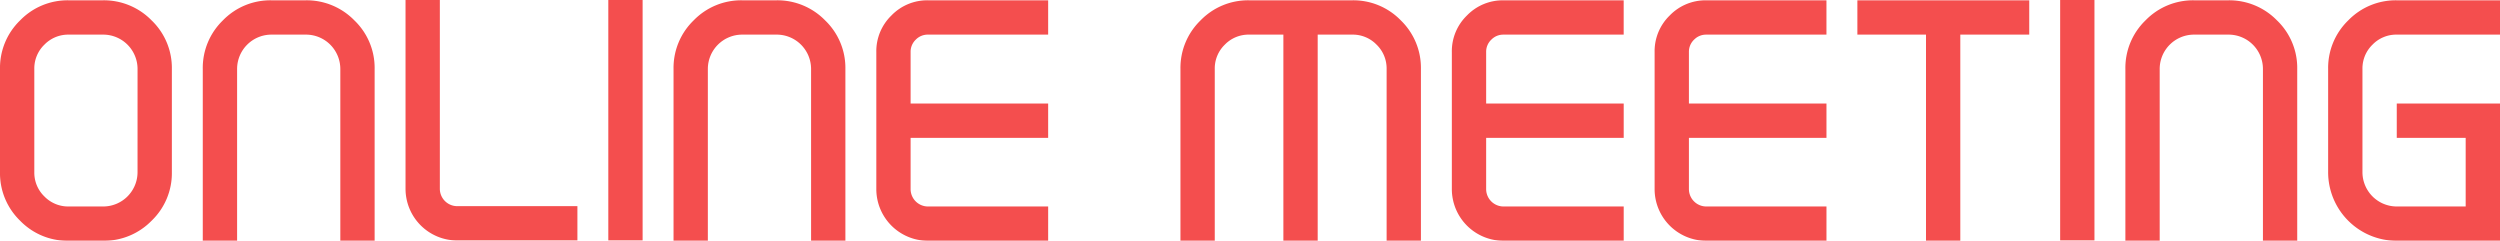 <svg xmlns="http://www.w3.org/2000/svg" width="726.768" height="70" viewBox="0 0 726.768 70">
  <g id="グループ_1321" data-name="グループ 1321" opacity="0.751">
    <g id="グループ_1114" data-name="グループ 1114" transform="translate(0 0)">
      <path id="パス_287" data-name="パス 287" d="M44.076,5.961a19.154,19.154,0,0,1,5.886,14.108V50.081a19.149,19.149,0,0,1-5.886,14.108A19.367,19.367,0,0,1,29.923,70.03H19.949A19.215,19.215,0,0,1,5.841,64.189,19.217,19.217,0,0,1,0,50.081V20.069A19.222,19.222,0,0,1,5.841,5.961,19.224,19.224,0,0,1,19.949.12h9.974A19.376,19.376,0,0,1,44.076,5.961M39.987,20.069a9.985,9.985,0,0,0-10-9.974H19.978a9.651,9.651,0,0,0-7.074,2.92,9.6,9.6,0,0,0-2.929,7.054V50.081A9.591,9.591,0,0,0,12.9,57.135a9.645,9.645,0,0,0,7.074,2.92H29.984a9.985,9.985,0,0,0,10-9.974Z" transform="translate(0 -0.03)" fill="#f01414"/>
      <path id="パス_288" data-name="パス 288" d="M118.706,20.069a9.985,9.985,0,0,0-10-9.974H98.7a9.986,9.986,0,0,0-10,9.974V70.03H78.719V20.069A19.222,19.222,0,0,1,84.56,5.961,19.224,19.224,0,0,1,98.668.12h9.974a19.376,19.376,0,0,1,14.153,5.841,19.154,19.154,0,0,1,5.886,14.108V70.03h-9.974Z" transform="translate(-19.772 -0.03)" fill="#f01414"/>
      <path id="パス_289" data-name="パス 289" d="M167.411,54.9a5.062,5.062,0,0,0,5.032,5.032H207.4V69.91H172.443A15.033,15.033,0,0,1,157.437,54.9V0h9.974Z" transform="translate(-39.545 0)" fill="#f01414"/>
      <rect id="長方形_710" data-name="長方形 710" width="9.974" height="69.91" transform="translate(176.84)" fill="#f01414"/>
      <path id="パス_290" data-name="パス 290" d="M301.463,20.069a9.985,9.985,0,0,0-10-9.974H281.454a9.986,9.986,0,0,0-10,9.974V70.03h-9.974V20.069a19.221,19.221,0,0,1,5.841-14.108A19.224,19.224,0,0,1,281.425.12H291.4a19.376,19.376,0,0,1,14.153,5.841,19.154,19.154,0,0,1,5.886,14.108V70.03h-9.974Z" transform="translate(-65.677 -0.03)" fill="#f01414"/>
      <path id="パス_291" data-name="パス 291" d="M351.652,11.577a4.844,4.844,0,0,0-1.483,3.549V30.133h39.987v9.974H350.169V55.024a5.062,5.062,0,0,0,5.032,5.032h34.955V70.03H355.2A15.033,15.033,0,0,1,340.2,55.024v-39.9a14.454,14.454,0,0,1,4.4-10.6A14.455,14.455,0,0,1,355.2.12h34.955v9.974H355.2a4.842,4.842,0,0,0-3.549,1.483" transform="translate(-85.449 -0.03)" fill="#f01414"/>
      <path id="パス_292" data-name="パス 292" d="M522.341,5.961a19.226,19.226,0,0,1,5.841,14.108V70.03h-9.974V20.069a9.616,9.616,0,0,0-2.92-7.054,9.616,9.616,0,0,0-7.054-2.92H498.169V70.03h-9.974V10.094h-9.974a9.611,9.611,0,0,0-7.054,2.92,9.613,9.613,0,0,0-2.92,7.054V70.03h-9.974V20.069a19.22,19.22,0,0,1,5.841-14.108A19.223,19.223,0,0,1,478.221.12h30.013a19.226,19.226,0,0,1,14.108,5.841" transform="translate(-115.107 -0.03)" fill="#f01414"/>
      <path id="パス_293" data-name="パス 293" d="M575.089,11.577a4.844,4.844,0,0,0-1.483,3.549V30.133h39.987v9.974H573.606V55.024a5.062,5.062,0,0,0,5.032,5.032h34.955V70.03H578.638a15.033,15.033,0,0,1-15.006-15.006v-39.9a14.45,14.45,0,0,1,4.4-10.6,14.455,14.455,0,0,1,10.6-4.4h34.955v9.974H578.638a4.84,4.84,0,0,0-3.549,1.483" transform="translate(-141.571 -0.03)" fill="#f01414"/>
      <path id="パス_294" data-name="パス 294" d="M653.807,11.577a4.844,4.844,0,0,0-1.483,3.549V30.133h39.987v9.974H652.324V55.024a5.062,5.062,0,0,0,5.032,5.032h34.955V70.03H657.356A15.033,15.033,0,0,1,642.35,55.024v-39.9a14.451,14.451,0,0,1,4.4-10.6,14.455,14.455,0,0,1,10.6-4.4h34.955v9.974H657.356a4.84,4.84,0,0,0-3.549,1.483" transform="translate(-161.343 -0.03)" fill="#f01414"/>
      <path id="パス_295" data-name="パス 295" d="M771.031,10.094H750.992V70.03h-9.974V10.094H721.069V.12h49.962Z" transform="translate(-181.116 -0.03)" fill="#f01414"/>
      <rect id="長方形_711" data-name="長方形 711" width="9.974" height="69.91" transform="translate(598.9)" fill="#f01414"/>
      <path id="パス_296" data-name="パス 296" d="M865.1,20.069a9.986,9.986,0,0,0-10-9.974H845.086a9.986,9.986,0,0,0-10,9.974V70.03h-9.974V20.069a19.219,19.219,0,0,1,5.841-14.108A19.224,19.224,0,0,1,845.057.12h9.975a19.377,19.377,0,0,1,14.153,5.841,19.156,19.156,0,0,1,5.885,14.108V70.03H865.1Z" transform="translate(-207.248 -0.03)" fill="#f01414"/>
      <path id="パス_297" data-name="パス 297" d="M916.722,13.015a9.61,9.61,0,0,0-2.92,7.054V50.081a9.985,9.985,0,0,0,10,9.974h20.009V40.107H923.776V30.133h30.013v39.9H923.776a19.942,19.942,0,0,1-19.949-19.949V20.069a19.221,19.221,0,0,1,5.841-14.108A19.222,19.222,0,0,1,923.776.12h30.013v9.974H923.776a9.611,9.611,0,0,0-7.054,2.92" transform="translate(-227.02 -0.03)" fill="#f01414"/>
    </g>
  </g>
</svg>
